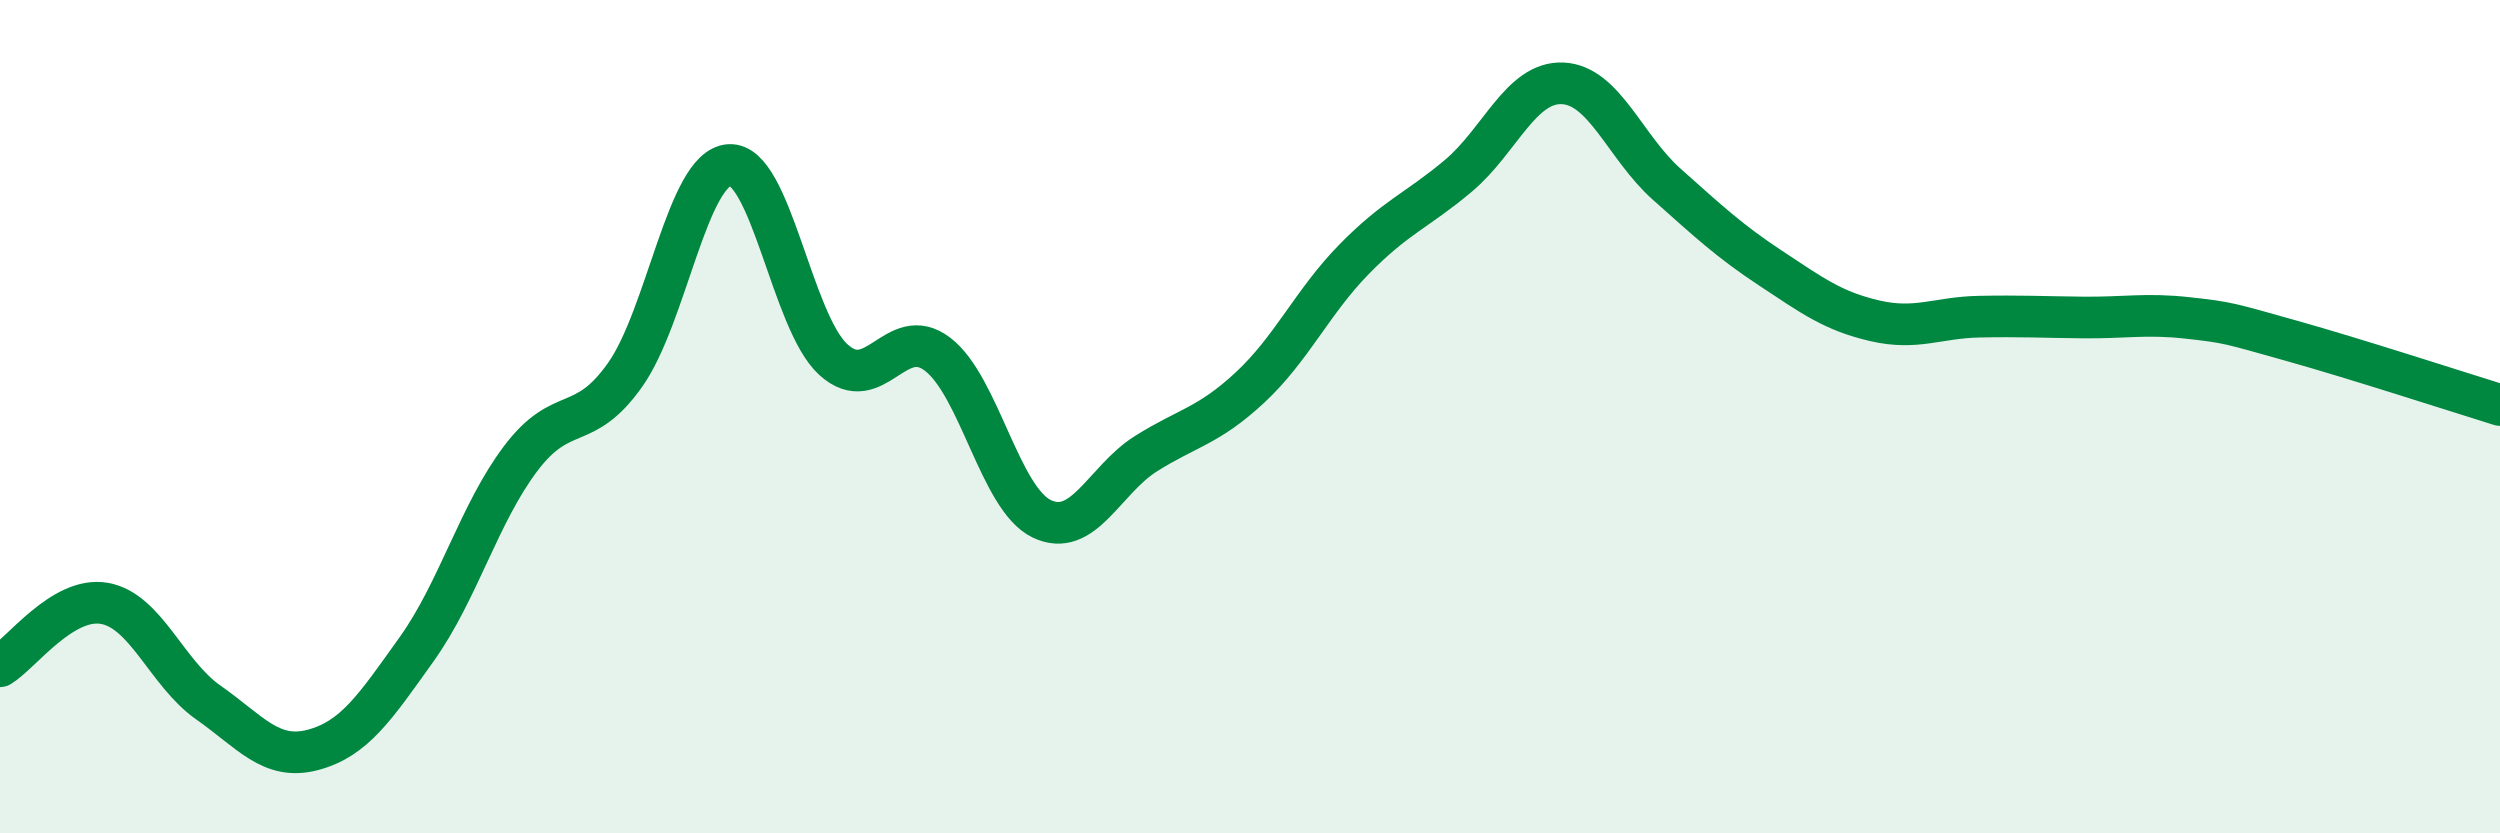 
    <svg width="60" height="20" viewBox="0 0 60 20" xmlns="http://www.w3.org/2000/svg">
      <path
        d="M 0,15.99 C 0.5,15.69 1.5,14.31 2.5,14.48 C 3.5,14.65 4,16.16 5,16.86 C 6,17.56 6.5,18.26 7.5,18 C 8.5,17.74 9,16.98 10,15.58 C 11,14.18 11.5,12.32 12.5,11 C 13.5,9.68 14,10.41 15,9 C 16,7.59 16.5,4.03 17.5,3.96 C 18.5,3.89 19,7.72 20,8.63 C 21,9.54 21.5,7.74 22.5,8.5 C 23.5,9.26 24,11.97 25,12.45 C 26,12.93 26.5,11.52 27.5,10.89 C 28.5,10.26 29,10.23 30,9.3 C 31,8.37 31.5,7.24 32.5,6.22 C 33.5,5.2 34,5.06 35,4.22 C 36,3.38 36.5,1.96 37.5,2 C 38.5,2.04 39,3.53 40,4.42 C 41,5.31 41.5,5.78 42.5,6.44 C 43.5,7.1 44,7.47 45,7.7 C 46,7.93 46.5,7.62 47.5,7.6 C 48.5,7.58 49,7.61 50,7.62 C 51,7.63 51.5,7.52 52.5,7.63 C 53.5,7.74 53.5,7.76 55,8.18 C 56.5,8.6 59,9.41 60,9.72L60 20L0 20Z"
        fill="#008740"
        opacity="0.1"
        stroke-linecap="round"
        stroke-linejoin="round"
      />
      <path
        d="M 0,15.99 C 0.5,15.69 1.5,14.31 2.5,14.48 C 3.5,14.65 4,16.16 5,16.86 C 6,17.56 6.5,18.26 7.5,18 C 8.5,17.74 9,16.98 10,15.58 C 11,14.18 11.5,12.32 12.5,11 C 13.5,9.68 14,10.41 15,9 C 16,7.59 16.5,4.03 17.5,3.96 C 18.5,3.89 19,7.72 20,8.63 C 21,9.54 21.5,7.74 22.5,8.5 C 23.5,9.26 24,11.97 25,12.45 C 26,12.93 26.5,11.52 27.5,10.89 C 28.5,10.26 29,10.23 30,9.3 C 31,8.37 31.5,7.24 32.5,6.22 C 33.5,5.2 34,5.06 35,4.22 C 36,3.38 36.5,1.96 37.5,2 C 38.5,2.04 39,3.53 40,4.42 C 41,5.31 41.5,5.78 42.5,6.44 C 43.5,7.1 44,7.47 45,7.7 C 46,7.93 46.5,7.62 47.5,7.6 C 48.5,7.58 49,7.61 50,7.62 C 51,7.63 51.5,7.52 52.5,7.63 C 53.5,7.74 53.5,7.76 55,8.18 C 56.5,8.6 59,9.41 60,9.72"
        stroke="#008740"
        stroke-width="1"
        fill="none"
        stroke-linecap="round"
        stroke-linejoin="round"
      />
    </svg>
  